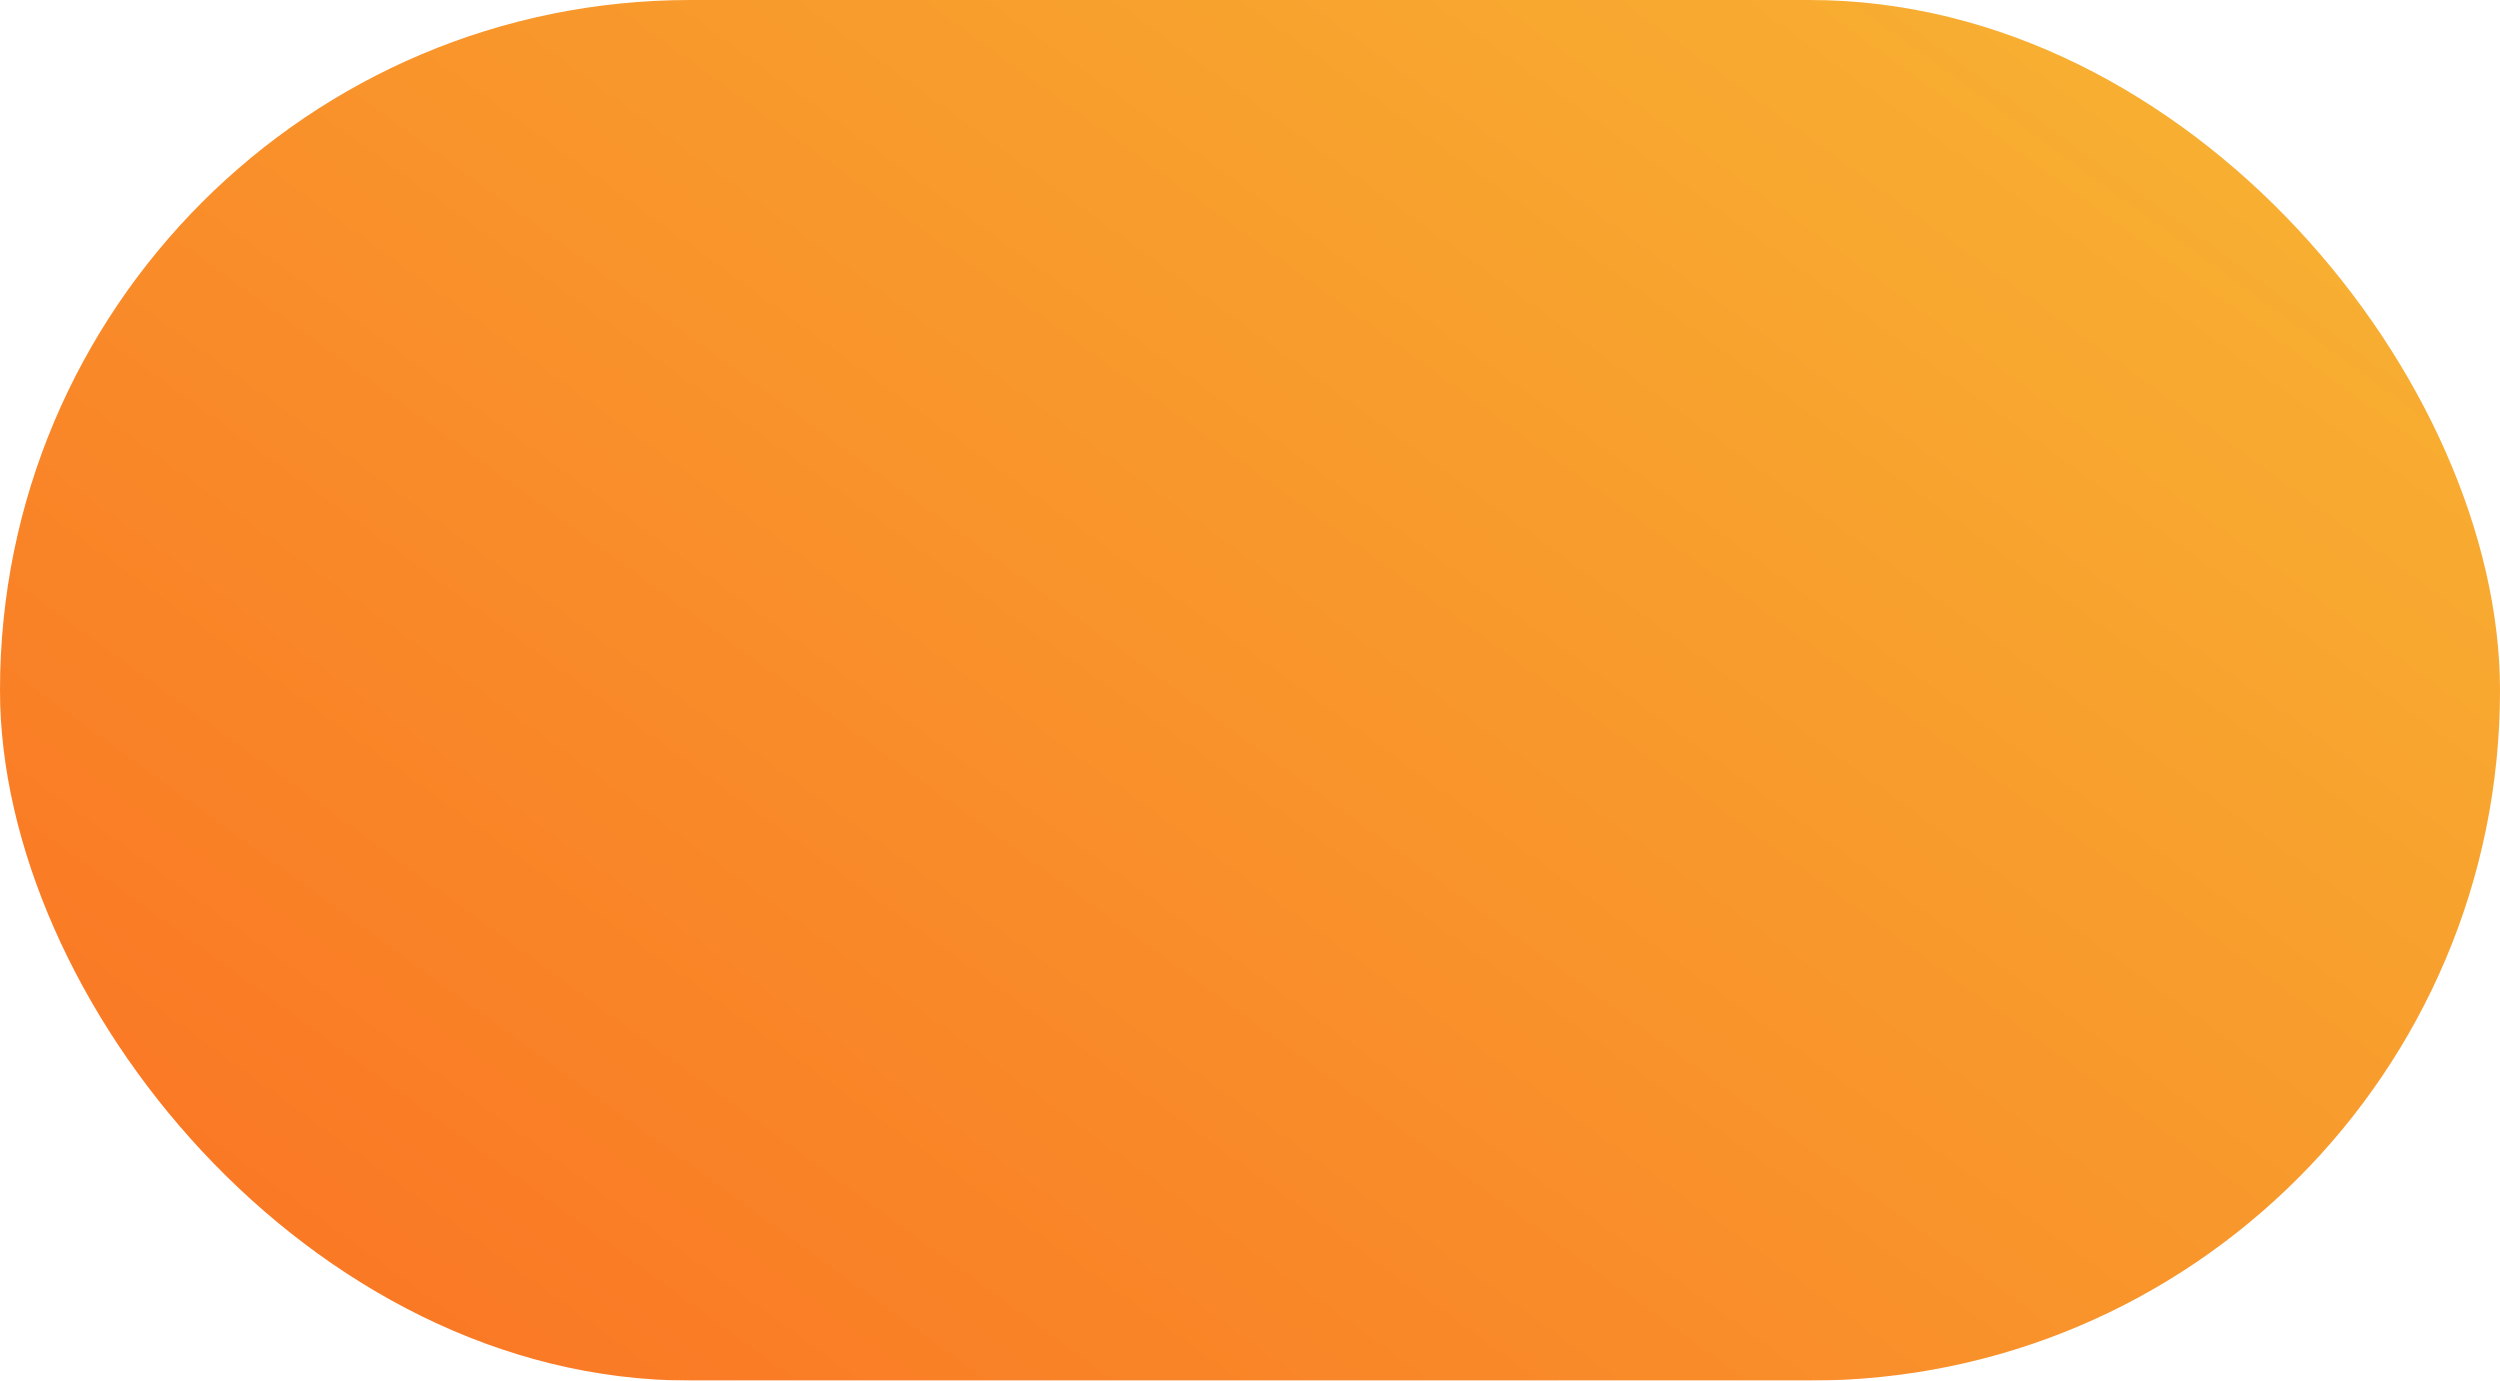 <?xml version="1.0" encoding="UTF-8"?> <svg xmlns="http://www.w3.org/2000/svg" width="134" height="74" viewBox="0 0 134 74" fill="none"> <g filter="url(#filter0_b_580_952)"> <rect width="134" height="74" rx="37" fill="url(#paint0_linear_580_952)"></rect> </g> <defs> <filter id="filter0_b_580_952" x="-4" y="-4" width="142" height="82" filterUnits="userSpaceOnUse" color-interpolation-filters="sRGB"> <feFlood flood-opacity="0" result="BackgroundImageFix"></feFlood> <feGaussianBlur in="BackgroundImageFix" stdDeviation="2"></feGaussianBlur> <feComposite in2="SourceAlpha" operator="in" result="effect1_backgroundBlur_580_952"></feComposite> <feBlend mode="normal" in="SourceGraphic" in2="effect1_backgroundBlur_580_952" result="shape"></feBlend> </filter> <linearGradient id="paint0_linear_580_952" x1="-91.855" y1="103.242" x2="35.943" y2="-72.721" gradientUnits="userSpaceOnUse"> <stop stop-color="#FC4A1A"></stop> <stop offset="1" stop-color="#F7B733"></stop> </linearGradient> </defs> </svg> 